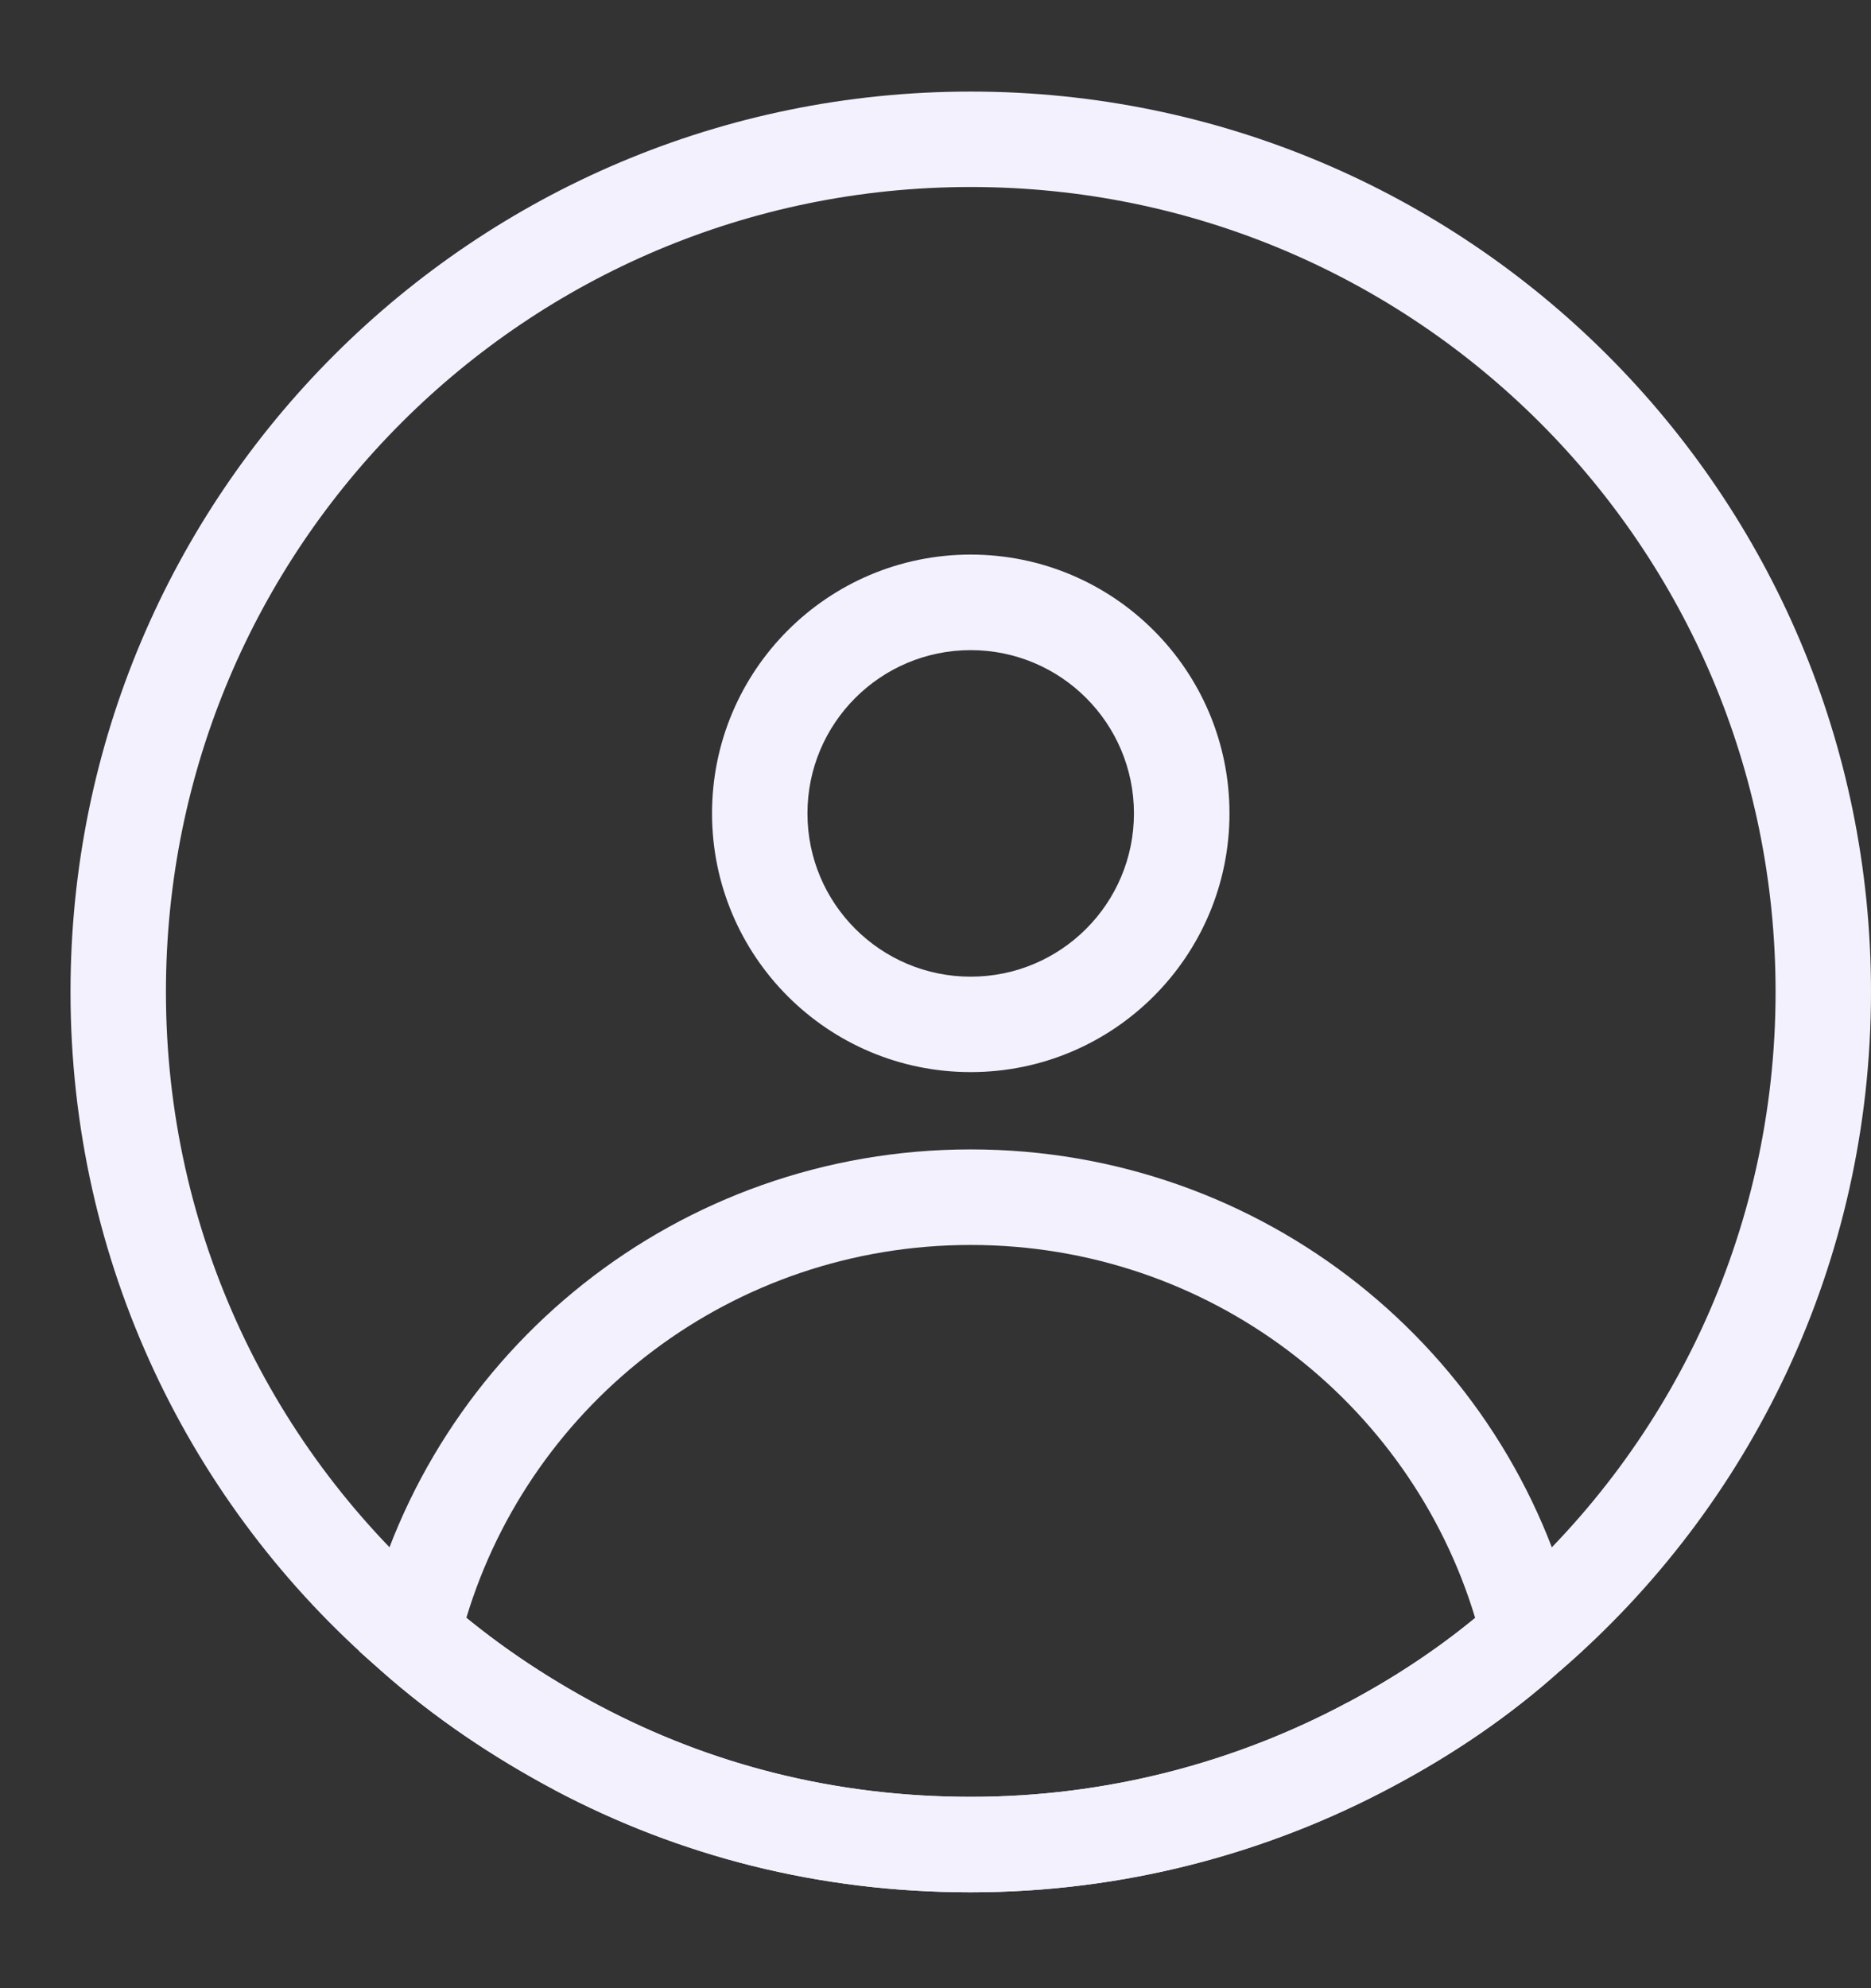 <svg width="16" height="17" viewBox="0 0 16 17" fill="none" xmlns="http://www.w3.org/2000/svg">
<rect x="0" y="0" width="16" height="17" fill="#333333" stroke="none"/>
<path d="M15.184 8.481C15.184 4.674 12.101 1.599 8.301 1.599C4.501 1.599 1.419 4.674 1.419 8.481C1.419 10.554 2.335 12.41 3.792 13.666L3.796 13.67C4.202 14.03 4.648 14.33 5.129 14.586H5.129C6.074 15.086 7.135 15.364 8.301 15.364C9.465 15.364 10.566 15.071 11.529 14.555H11.53C11.994 14.307 12.423 14.014 12.804 13.672L12.81 13.666C14.267 12.41 15.184 10.554 15.184 8.481ZM16 8.481C16 10.8 14.973 12.88 13.344 14.285L13.343 14.284C12.909 14.674 12.426 15.001 11.914 15.274C10.836 15.851 9.603 16.18 8.301 16.18C7.001 16.18 5.809 15.869 4.747 15.308L4.746 15.307C4.215 15.025 3.714 14.689 3.254 14.281V14.28C1.627 12.875 0.603 10.798 0.603 8.481C0.603 4.223 4.051 0.783 8.301 0.783C12.551 0.783 16 4.222 16 8.481Z" fill="#F3F1FE"/>
<path d="M8.301 9.828C10.802 9.828 12.907 11.543 13.473 13.879L13.531 14.116L13.35 14.278C12.914 14.671 12.429 14.999 11.914 15.273C10.836 15.851 9.603 16.18 8.301 16.18C7.001 16.18 5.809 15.869 4.747 15.308L4.746 15.307C4.215 15.024 3.714 14.688 3.254 14.281L3.071 14.118L3.128 13.879C3.695 11.543 5.8 9.828 8.301 9.828ZM8.301 10.645C6.268 10.645 4.547 11.981 3.988 13.833C4.341 14.121 4.721 14.37 5.128 14.586H5.129C6.074 15.086 7.135 15.363 8.301 15.364C9.465 15.364 10.566 15.07 11.529 14.554H11.53C11.919 14.347 12.283 14.107 12.615 13.834C12.056 11.982 10.334 10.645 8.301 10.645Z" fill="#F3F1FE"/>
<path d="M9.697 6.955C9.697 6.184 9.072 5.559 8.301 5.559C7.53 5.559 6.905 6.184 6.905 6.955C6.905 7.726 7.53 8.351 8.301 8.351C9.072 8.351 9.697 7.726 9.697 6.955ZM10.514 6.955C10.514 8.176 9.523 9.167 8.301 9.167C7.079 9.167 6.089 8.176 6.089 6.955C6.089 5.733 7.079 4.742 8.301 4.742C9.523 4.742 10.514 5.733 10.514 6.955Z" fill="#F3F1FE"/>
</svg>
